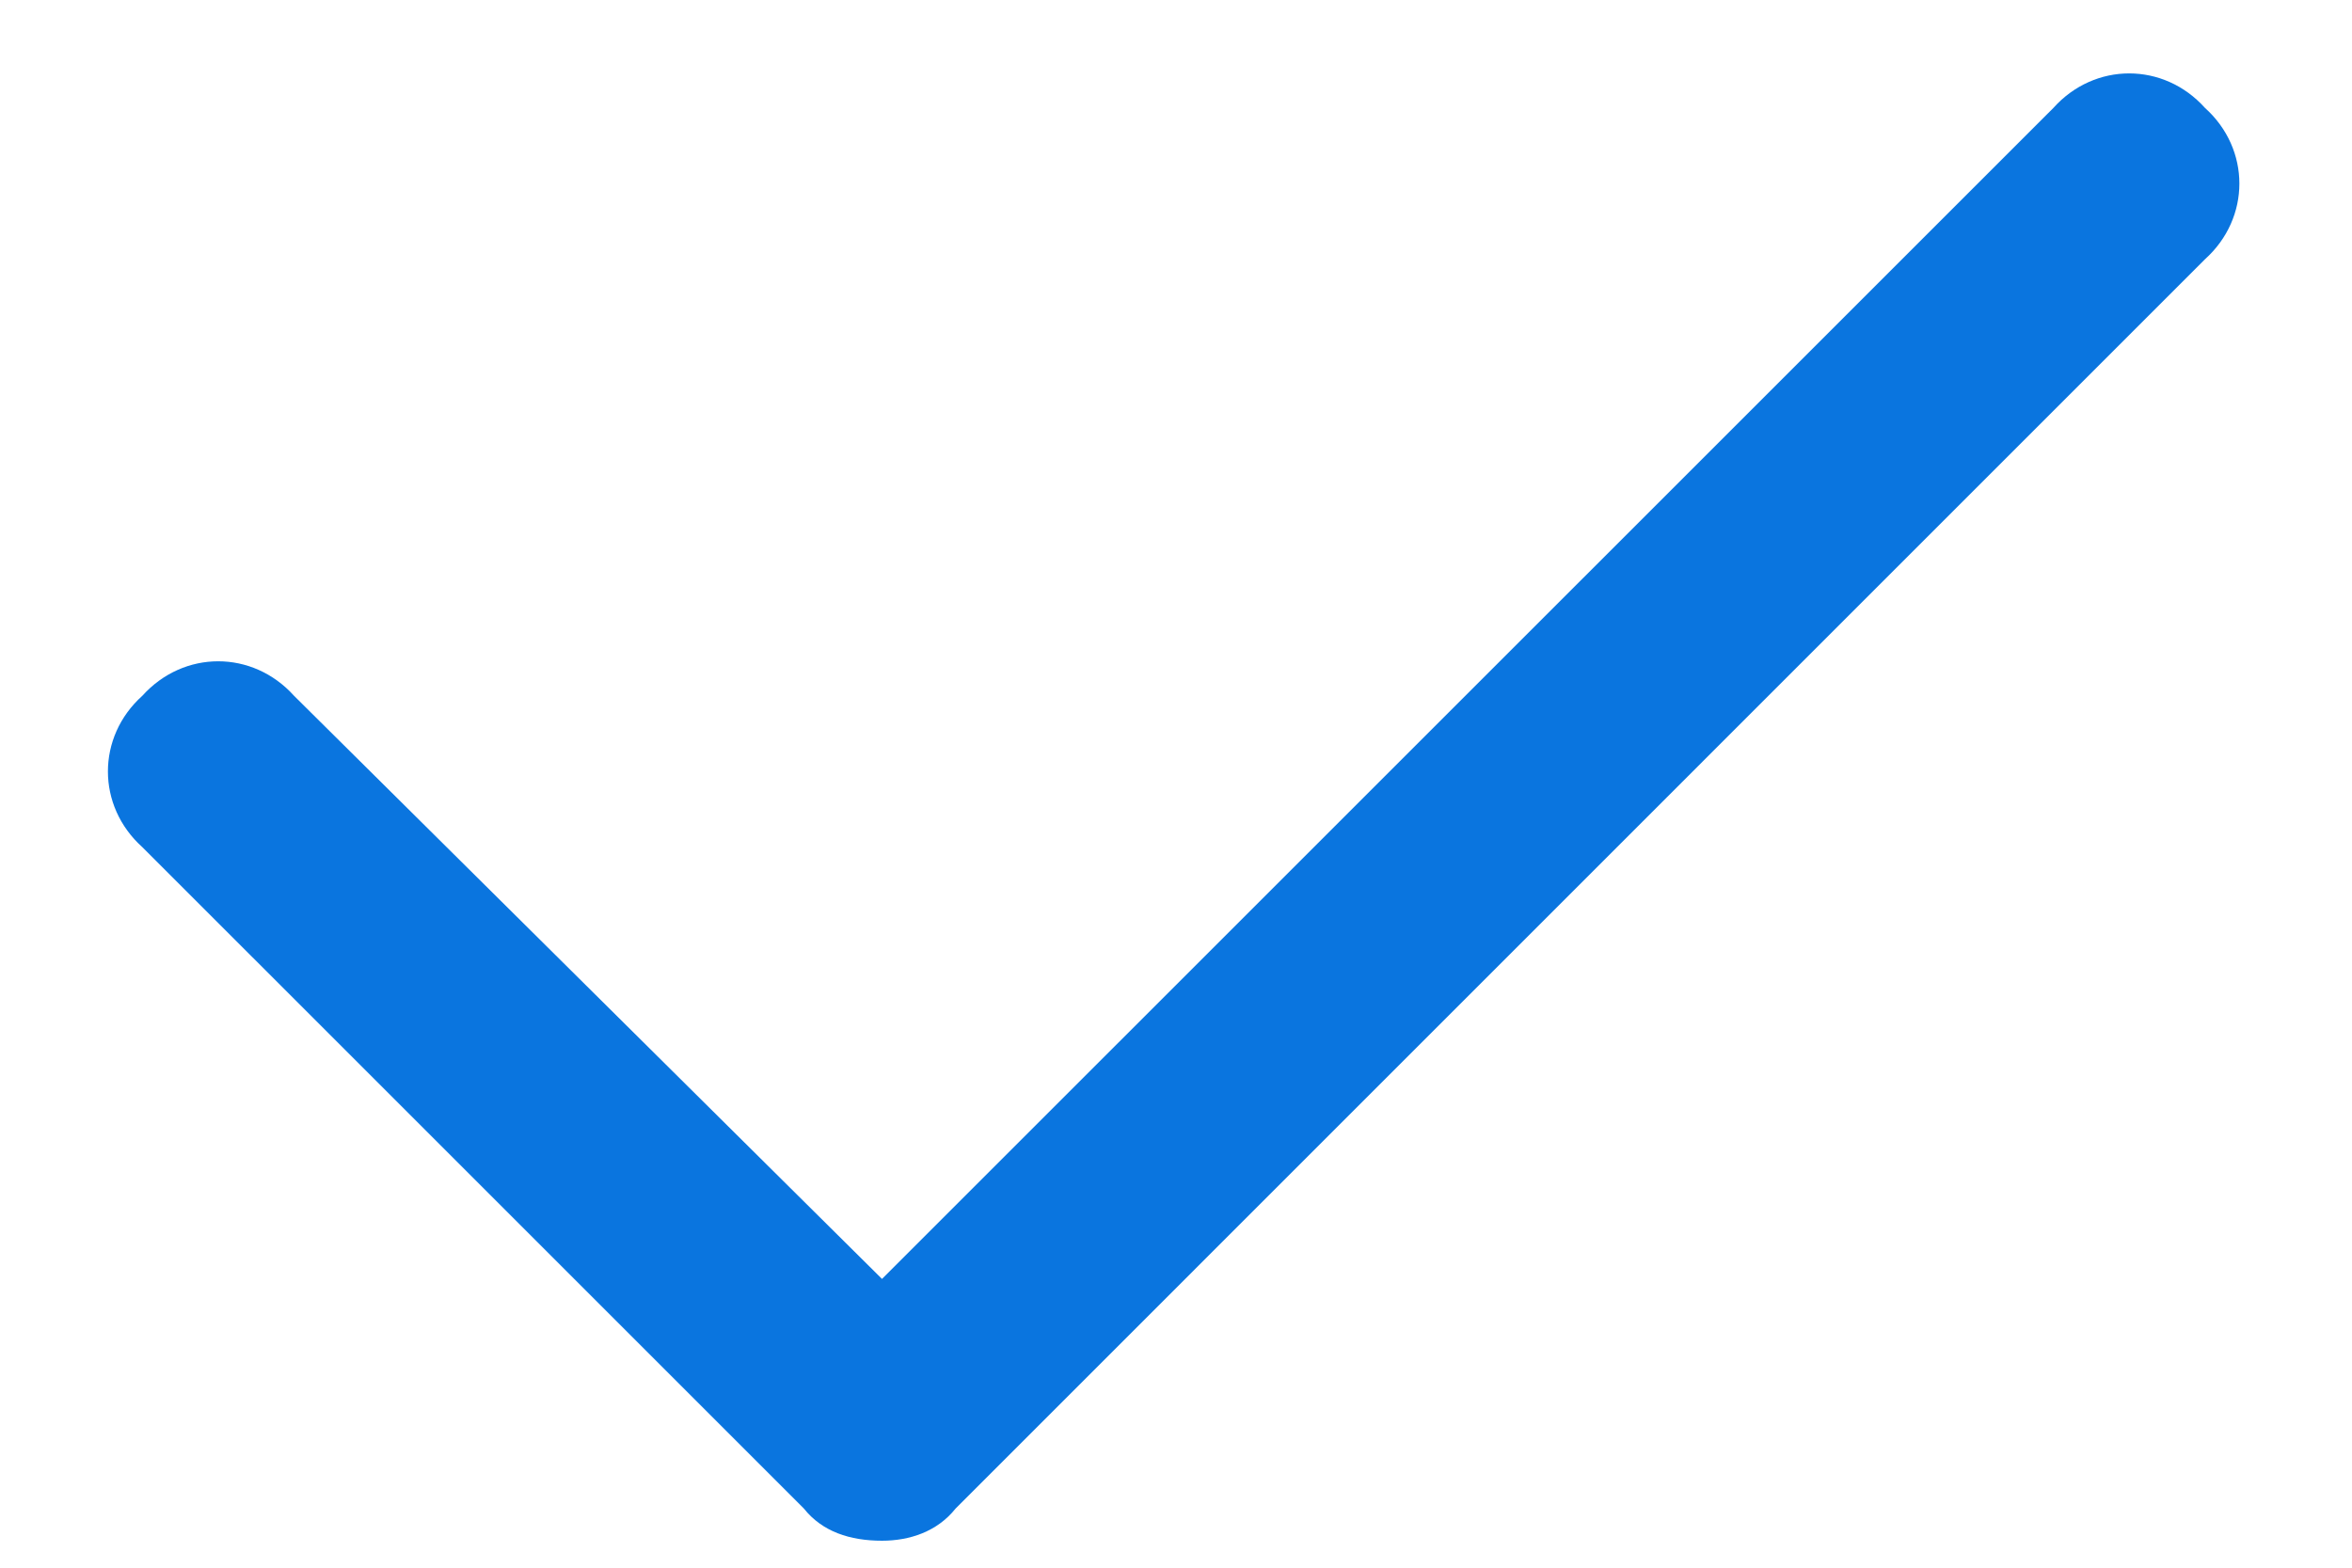 <svg width="15" height="10" viewBox="0 0 15 10" fill="none" xmlns="http://www.w3.org/2000/svg">
<path d="M14.062 1.654C14.355 1.391 14.355 0.951 14.062 0.688C13.799 0.395 13.359 0.395 13.096 0.688L5.625 8.158L1.875 4.438C1.611 4.145 1.172 4.145 0.908 4.438C0.615 4.701 0.615 5.141 0.908 5.404L5.127 9.623C5.244 9.77 5.42 9.828 5.625 9.828C5.801 9.828 5.977 9.77 6.094 9.623L14.062 1.654Z" fill="#0A75DF"/>
</svg>
